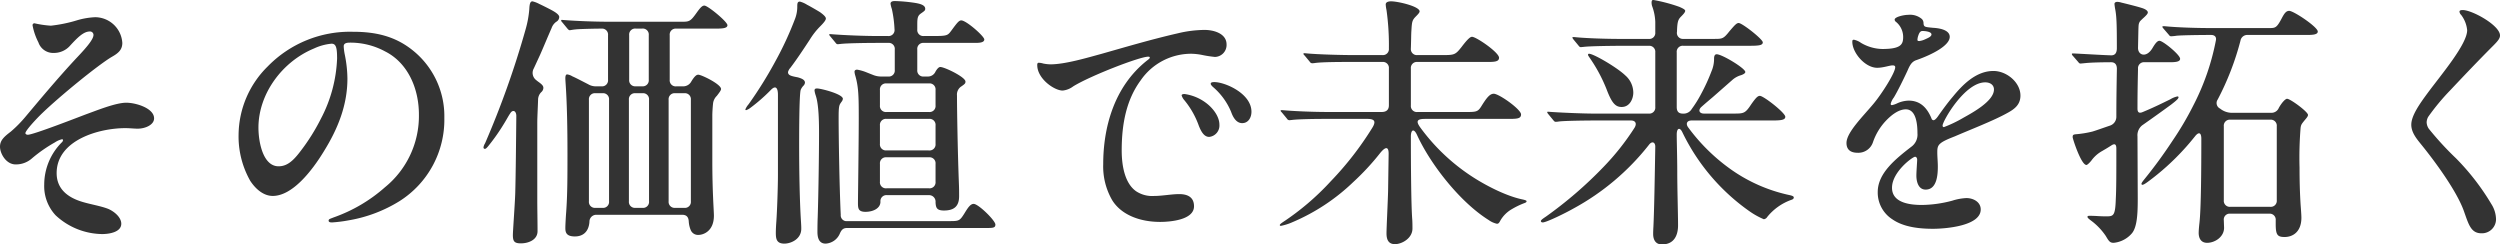 <svg xmlns="http://www.w3.org/2000/svg" width="519.255" height="50.765" viewBox="0 0 519.255 50.765">
  <path id="パス_94" data-name="パス 94" d="M-243.76-42.735a15.653,15.653,0,0,0-3.63.605,29.4,29.4,0,0,1-5.555,1.155,21.26,21.26,0,0,1-3.41-.5.392.392,0,0,0-.385.44,12.763,12.763,0,0,0,1.21,3.52,3.237,3.237,0,0,0,3.245,2.2,4.464,4.464,0,0,0,3.41-1.595c1.43-1.54,2.7-2.86,4.015-2.86a.709.709,0,0,1,.77.715c0,.88-1.32,2.475-3.41,4.675-4.015,4.29-8.03,9.13-10.67,12.265a25.967,25.967,0,0,1-3.08,3.135c-1.375,1.045-2.255,1.815-2.255,3.135,0,1.43,1.265,3.685,3.245,3.685a5.011,5.011,0,0,0,3.465-1.32,30.443,30.443,0,0,1,4.675-3.245,4.527,4.527,0,0,1,1.485-.66c.11,0,.22.055.22.165a.744.744,0,0,1-.275.5,12.437,12.437,0,0,0-3.63,8.745,8.87,8.87,0,0,0,2.365,6.38,14.414,14.414,0,0,0,9.68,3.9c1.43,0,3.96-.385,3.96-2.145,0-1.32-1.43-2.53-2.7-3.08-1.54-.605-3.63-.935-5.28-1.43-2.86-.825-5.445-2.53-5.445-5.995,0-6.875,8.8-9.35,14.245-9.35,1.045,0,1.815.11,2.585.11,1.54,0,3.41-.77,3.41-2.145,0-2.09-3.74-3.245-5.775-3.245-2.2,0-6.1,1.595-8.25,2.365-1.76.66-11.055,4.29-12.21,4.29-.275,0-.495-.165-.495-.33,0-.55,2.365-3.08,3.52-4.18,3.85-3.685,11.55-9.955,14.41-11.66,1.375-.77,2.2-1.485,2.2-2.915A5.682,5.682,0,0,0-243.76-42.735Zm52.965,5.28a15.122,15.122,0,0,1,7.26,1.815c4.62,2.31,7.04,7.535,7.04,13.145a19.089,19.089,0,0,1-7.04,15.07,32.186,32.186,0,0,1-10.67,6.27c-.66.275-1.045.33-1.045.66s.33.385.715.385a28.44,28.44,0,0,0,3.465-.44,29.217,29.217,0,0,0,10.505-3.96,19.994,19.994,0,0,0,9.35-17.325,17.507,17.507,0,0,0-6.71-14.135c-3.63-2.86-7.645-3.74-12.265-3.74a23.842,23.842,0,0,0-17.71,7.2,20.107,20.107,0,0,0-6.05,14.135,18.686,18.686,0,0,0,2.42,9.625c1.155,1.76,2.8,3.135,4.675,3.135,4.07,0,8.14-5.17,10.67-9.35,2.86-4.62,4.84-9.515,4.84-15.015a26.256,26.256,0,0,0-.55-5,10.606,10.606,0,0,1-.22-1.705C-192.115-37.29-191.62-37.455-190.795-37.455Zm-3.85.22c.935,0,1.155.825,1.155,3.08a29.163,29.163,0,0,1-3.355,12.485,41.8,41.8,0,0,1-4.29,6.82c-1.54,2.035-2.805,3.08-4.51,3.08-3.245,0-4.18-5.06-4.18-8.03,0-6.985,4.9-13.7,11.55-16.445A10.915,10.915,0,0,1-194.645-37.235Zm39.325,41.47c1.65,0,3.465-.77,3.465-2.53,0-2.145-.055-4.345-.055-6.6V-20.79c0-1.21.11-3.08.165-4.785a2.237,2.237,0,0,1,.66-1.595,1.219,1.219,0,0,0,.44-.88c0-.385-.22-.66-.88-1.155a8.146,8.146,0,0,1-.77-.6,1.89,1.89,0,0,1-.33-2.31l1.32-2.86c.825-1.87,1.54-3.63,2.365-5.5a2.656,2.656,0,0,1,.99-1.32,1.159,1.159,0,0,0,.6-.99c0-.55-1.1-1.155-1.6-1.43s-2.035-1.045-2.53-1.265a5.549,5.549,0,0,0-1.43-.55c-.44,0-.605.44-.66,1.65a21.476,21.476,0,0,1-.77,4.18,186.608,186.608,0,0,1-8.415,23.65,2.391,2.391,0,0,0-.33.825c0,.22.11.33.275.33s.275-.055.66-.5a41.543,41.543,0,0,0,3.465-4.95c.44-.715.715-1.265,1.155-1.925.55-.88,1.265-.5,1.265.55-.055,5.39-.11,11.825-.22,15.95-.055,2.09-.495,7.92-.495,8.8C-156.97,3.795-156.7,4.235-155.32,4.235ZM-144.1,2.8c1.6,0,2.86-.88,3.025-3.025A1.421,1.421,0,0,1-139.7-1.7h17.875c.88,0,1.32.44,1.375,1.375a5.467,5.467,0,0,0,.44,1.87,1.634,1.634,0,0,0,1.595.935c.88,0,3.19-.66,3.19-4.015,0-.88-.33-5-.33-11.275v-9.57c0-.385.055-1.595.165-2.53a2.6,2.6,0,0,1,.77-1.485c.55-.715.88-1.155.88-1.43,0-.99-4.07-2.97-4.73-2.97-.33,0-.715.22-1.43,1.375a1.907,1.907,0,0,1-1.7,1.045h-1.43a1.246,1.246,0,0,1-1.375-1.375v-9.24a1.246,1.246,0,0,1,1.375-1.375h8.03c1.54,0,2.585-.055,2.585-.715,0-.715-4.07-4.07-4.785-4.07-.44,0-.825.385-1.65,1.54-1.21,1.7-1.485,1.815-2.915,1.815h-15.07c-3.355,0-7.315-.165-9.955-.385a.146.146,0,0,0-.165.165.837.837,0,0,0,.22.33l1.045,1.265c.22.275.385.385.5.385.22,0,.77-.165,1.98-.22,1.1-.055,3.355-.11,4.62-.11a1.246,1.246,0,0,1,1.375,1.375v9.24A1.246,1.246,0,0,1-138.6-28.38h-1.045a3.043,3.043,0,0,1-1.705-.44c-1.1-.55-2.09-1.1-3.3-1.65a2.69,2.69,0,0,0-1.045-.385c-.22,0-.385.165-.385.825,0,.88.44,4.455.44,15.51,0,4.895,0,8.69-.275,12.375-.055.66-.165,2.53-.165,3.19C-146.08,1.925-145.915,2.8-144.1,2.8Zm12.65-31.185a1.246,1.246,0,0,1-1.375-1.375v-9.24a1.246,1.246,0,0,1,1.375-1.375h1.32a1.246,1.246,0,0,1,1.375,1.375v9.24a1.246,1.246,0,0,1-1.375,1.375Zm-8.36,25.245a1.246,1.246,0,0,1-1.375-1.375V-25.575a1.246,1.246,0,0,1,1.375-1.375h1.43a1.246,1.246,0,0,1,1.375,1.375V-4.51a1.246,1.246,0,0,1-1.375,1.375Zm8.3,0A1.246,1.246,0,0,1-132.88-4.51V-25.575a1.246,1.246,0,0,1,1.375-1.375h1.43a1.246,1.246,0,0,1,1.375,1.375V-4.51a1.246,1.246,0,0,1-1.375,1.375Zm8.25,0A1.246,1.246,0,0,1-124.63-4.51V-25.575a1.246,1.246,0,0,1,1.375-1.375h1.87a1.246,1.246,0,0,1,1.375,1.375V-4.51a1.246,1.246,0,0,1-1.375,1.375Zm39.545.825c1.54,0,3.08-.715,3.08-2.09a1.246,1.246,0,0,1,1.375-1.375h8.69A1.355,1.355,0,0,1-69.19-4.29c.055,1.155.275,1.705,1.76,1.705,2.2,0,3.135-.99,3.135-2.97,0-.99,0-1.65-.055-2.915-.22-5.775-.385-14.63-.385-17.985a2.017,2.017,0,0,1,.77-1.815c.88-.6.99-.715.99-1.1,0-.935-4.345-3.025-5.225-3.025-.33,0-.66.385-.99.935a1.721,1.721,0,0,1-1.65,1.045h-.77a1.246,1.246,0,0,1-1.375-1.375v-4.235A1.246,1.246,0,0,1-71.61-37.4H-61.1c.825,0,2.035,0,2.035-.715,0-.66-3.74-3.96-4.785-3.96-.5,0-.935.6-2.035,2.09-.77,1.045-.88,1.155-3.685,1.155H-71.61a1.246,1.246,0,0,1-1.375-1.375v-.99c0-1.485.11-1.87.825-2.365s.825-.6.825-.935c0-.77-1.1-1.045-2.09-1.21a32.709,32.709,0,0,0-4.235-.385c-.55,0-.88.165-.88.55a5.959,5.959,0,0,0,.275,1.1,24.219,24.219,0,0,1,.55,4.18,1.24,1.24,0,0,1-1.375,1.43h-2.2c-2.695,0-6.93-.165-9.625-.385h-.165c-.11,0-.22.055-.22.11a1.671,1.671,0,0,0,.275.385l1.045,1.265c.165.22.275.33.495.33l.55-.055c1.265-.165,5.72-.22,7.37-.22h2.53a1.246,1.246,0,0,1,1.375,1.375v4.235a1.246,1.246,0,0,1-1.375,1.375h-1.43a4.482,4.482,0,0,1-1.705-.33l-1.265-.5a9.55,9.55,0,0,0-2.035-.6c-.275,0-.55.11-.55.44a3.5,3.5,0,0,0,.165.825c.66,2.31.715,4.125.715,8.745,0,5.39-.165,16.555-.165,17.655C-85.305-3.025-85.25-2.31-83.71-2.31ZM-100.6,4.29c1.375,0,3.52-.935,3.52-3.08,0-.33,0-.55-.055-1.43-.275-4.235-.385-10.5-.385-15.895,0-1.815,0-10.615.33-11.55a2.809,2.809,0,0,1,.6-.88,1,1,0,0,0,.275-.6c0-.605-.715-.88-1.485-1.1-1.485-.275-2.035-.44-2.035-1.1a2.081,2.081,0,0,1,.495-.88c1.375-1.815,2.64-3.74,4.015-5.83a15.059,15.059,0,0,1,2.2-2.805c.715-.715,1.155-1.265,1.155-1.6,0-.385-.605-.88-1.21-1.32-.715-.44-2.145-1.265-2.695-1.54a5.354,5.354,0,0,0-1.485-.66c-.55,0-.55.44-.55,1.155a7.014,7.014,0,0,1-.44,2.365,68.664,68.664,0,0,1-4.125,8.91,84.153,84.153,0,0,1-5.555,8.91,3.833,3.833,0,0,0-.66,1.045.146.146,0,0,0,.165.165,2.977,2.977,0,0,0,.825-.44,35.8,35.8,0,0,0,4.345-3.8c.99-.99,1.43-.33,1.43,1.045V-9.955c0,2.31-.165,7.315-.33,9.625-.055.715-.11,1.705-.11,2.42C-102.355,3.245-102.245,4.29-100.6,4.29Zm30.03-33.275A1.246,1.246,0,0,1-69.19-27.61v3.19a1.246,1.246,0,0,1-1.375,1.375h-8.8A1.246,1.246,0,0,1-80.74-24.42v-3.19a1.246,1.246,0,0,1,1.375-1.375ZM-92.015,4.29a3.418,3.418,0,0,0,2.97-2.145c.33-.715.66-1.1,1.485-1.1h28.27c1.925,0,2.53.055,2.53-.715,0-.825-3.52-4.29-4.51-4.29-.66,0-1.155.715-1.925,1.98-.935,1.485-1.1,1.595-2.915,1.595H-87.5A1.207,1.207,0,0,1-88.88-1.7c-.275-5.72-.44-16.39-.44-20.02,0-2.75.11-2.75.66-3.52a1.161,1.161,0,0,0,.22-.55c0-.99-4.565-2.145-5.335-2.145-.33,0-.55.055-.55.44a5.247,5.247,0,0,0,.22.935c.715,1.98.715,6.1.715,8.14,0,3.85-.11,12.155-.275,17.215-.055,1.32-.055,2.75-.055,3.025C-93.72,2.8-93.555,4.29-92.015,4.29Zm12.65-19.36a1.246,1.246,0,0,1-1.375-1.375v-3.8a1.246,1.246,0,0,1,1.375-1.375h8.8A1.246,1.246,0,0,1-69.19-20.24v3.8a1.246,1.246,0,0,1-1.375,1.375Zm8.8,1.43a1.246,1.246,0,0,1,1.375,1.375V-8.58A1.246,1.246,0,0,1-70.565-7.2h-8.8A1.246,1.246,0,0,1-80.74-8.58v-3.685a1.246,1.246,0,0,1,1.375-1.375Zm22.5-19.14c0,2.805,3.52,5.28,5.28,5.28a4.342,4.342,0,0,0,2.2-.88c3.575-2.2,13.805-6.16,15.565-6.16.22,0,.33.055.33.22s-.385.44-.6.6c-6.93,5.5-9.075,14.08-9.075,21.505A13.987,13.987,0,0,0-32.5-4.73c1.87,3.025,5.72,4.51,9.955,4.51,2.035,0,7.04-.385,7.04-3.245,0-2.035-1.54-2.53-3.08-2.53s-3.575.385-5.17.385a6.071,6.071,0,0,1-3.8-.99c-2.31-1.65-2.97-5.225-2.97-8.47,0-5.555.99-10.56,3.96-14.575a12.725,12.725,0,0,1,10.56-5.5,12.79,12.79,0,0,1,2.035.22,24.749,24.749,0,0,0,2.805.44,2.48,2.48,0,0,0,2.42-2.585c0-2.31-2.695-3.025-4.565-3.025a24.506,24.506,0,0,0-5.61.715c-5.28,1.21-10.505,2.75-15.73,4.235-3.025.825-7.645,2.2-10.67,2.2a8.65,8.65,0,0,1-1.485-.165,3.711,3.711,0,0,0-.935-.165C-47.96-33.275-48.07-33.165-48.07-32.78Zm36.8,3.52c-.22,0-.77,0-.77.33,0,.22.22.44.44.66A13.713,13.713,0,0,1-7.81-23.1c.33.935.99,2.365,2.31,2.365,1.265,0,1.925-1.155,1.925-2.365C-3.575-26.9-9.075-29.26-11.275-29.26Zm-6.215,2.475c-.22,0-.6.055-.6.275a2.61,2.61,0,0,0,.55.99,17.617,17.617,0,0,1,3.025,5.335c.44,1.1,1.045,2.31,2.145,2.31A2.372,2.372,0,0,0-10.23-20.4c0-1.815-1.485-3.63-2.97-4.675A9.606,9.606,0,0,0-17.49-26.785ZM26.235,4.4c1.43,0,3.63-1.21,3.63-3.245,0-.55,0-1.375-.055-2.035-.22-3.025-.275-11.385-.275-17.05,0-1.54.66-1.7,1.265-.385,2.75,6.05,8.91,13.97,14.9,17.71a4.693,4.693,0,0,0,1.705.77c.275,0,.44-.11.715-.66A6.49,6.49,0,0,1,50.49-2.86a16.72,16.72,0,0,1,2.475-1.21c.495-.165.6-.275.6-.44,0-.11-.11-.22-.88-.385-3.685-.77-8.25-3.245-11-5.115A41,41,0,0,1,31.515-19.8c-.88-1.21-.88-1.815.935-1.815h17c2.09,0,2.97,0,2.97-.935,0-1.045-4.565-4.29-5.665-4.29-.825,0-1.485.825-2.64,2.695-.715,1.1-1.045,1.1-3.465,1.1H30.91a1.246,1.246,0,0,1-1.375-1.375v-7.645A1.246,1.246,0,0,1,30.91-33.44H45.1c1.705,0,2.75,0,2.75-.88,0-1.1-4.73-4.345-5.61-4.345-.33,0-.825.33-2.2,2.145-1.265,1.6-1.485,1.65-3.96,1.65H30.91a1.246,1.246,0,0,1-1.375-1.375c.055-1.43.055-3.025.11-3.685.11-1.925.165-2.2.99-3.025.605-.6.715-.825.715-.99,0-1.045-4.51-2.09-5.94-2.09-.44,0-1.1.11-1.1.66a7.8,7.8,0,0,0,.165,1.155,52.4,52.4,0,0,1,.495,7.975,1.246,1.246,0,0,1-1.375,1.375H17.38c-1.705,0-7.26-.11-9.845-.385h-.11c-.11,0-.22.055-.22.11,0,.11.165.275.275.385L8.525-33.5a.632.632,0,0,0,.5.33,4.11,4.11,0,0,0,.6-.055c1.485-.22,5.83-.22,7.48-.22h6.49a1.246,1.246,0,0,1,1.375,1.375v7.645c0,.88-.495,1.375-1.485,1.375H12.375c-3.135,0-7.15-.165-9.57-.385h-.11c-.11,0-.22.055-.22.11s0,.11.275.385L3.795-21.67a.632.632,0,0,0,.5.33l.55-.055c1.21-.165,4.785-.22,6.435-.22h9.24c1.705,0,1.705.715.99,1.87A65.814,65.814,0,0,1,12.925-8.69,53.707,53.707,0,0,1,2.86-.11c-.385.275-.55.44-.55.55s.11.165.22.165a11.266,11.266,0,0,0,2.42-.77A41.685,41.685,0,0,0,17.6-8.525a51.267,51.267,0,0,0,5.555-5.995c1.21-1.485,1.815-1.32,1.76.33l-.11,7.535c-.055,2.255-.33,7.7-.33,8.8C24.475,3.355,24.805,4.4,26.235,4.4Zm55.44.055c2.75,0,3.355-2.2,3.355-3.96,0-2.31-.165-7.425-.165-11.22,0-2.585-.11-6.27-.11-7.645s.66-1.6,1.21-.385A42.748,42.748,0,0,0,99.88-2.42a16.068,16.068,0,0,0,2.97,1.65,1.019,1.019,0,0,0,.715-.495,11.26,11.26,0,0,1,4.95-3.52c.385-.11.55-.275.55-.5,0-.275-.33-.385-1.1-.55A33,33,0,0,1,96.03-11.11a38.927,38.927,0,0,1-8.855-8.69c-.605-.77-.33-1.485.66-1.485h16.5c1.925,0,2.97-.055,2.97-.77,0-.825-4.51-4.345-5.28-4.345-.44,0-.825.385-1.76,1.7-1.265,1.925-1.54,1.98-3.63,1.98H90.42c-.99,0-1.265-.715-.55-1.375.99-.88,1.65-1.43,2.365-2.035l4.07-3.575a4.628,4.628,0,0,1,1.815-.99c.605-.22.88-.44.88-.66,0-.77-4.84-3.685-5.94-3.685-.495,0-.55.55-.55.935a6.5,6.5,0,0,1-.55,2.64,38.133,38.133,0,0,1-2.145,4.675A23.444,23.444,0,0,1,87.89-23.7a1.964,1.964,0,0,1-1.815.99c-.88,0-1.32-.385-1.32-1.375V-35.42A1.246,1.246,0,0,1,86.13-36.8H99.66c2.035,0,2.97-.055,2.97-.715s-4.29-4.015-5.005-4.015c-.44,0-.825.44-1.87,1.65-1.265,1.6-1.485,1.65-3.135,1.65H86.13a1.244,1.244,0,0,1-1.32-1.485c.055-2.2.275-2.585.88-3.19.495-.5.825-.88.825-1.155,0-.22-.33-.44-1.21-.825a33.228,33.228,0,0,0-5.39-1.43c-.275,0-.385.11-.385.605a2.761,2.761,0,0,0,.11.66A10.561,10.561,0,0,1,80.3-41.8v2.2a1.246,1.246,0,0,1-1.375,1.375h-5.72c-2.64,0-7.15-.11-9.735-.385h-.22c-.11,0-.165.055-.165.11s.055.165.22.385L64.35-36.85c.165.22.275.33.5.33l.6-.055c1.32-.165,6-.22,7.755-.22h5.72A1.246,1.246,0,0,1,80.3-35.42v11.33a1.246,1.246,0,0,1-1.375,1.375H67.76c-2.585,0-7.59-.22-9.625-.385h-.11c-.11,0-.165,0-.165.11,0,.055,0,.11.22.385l1.045,1.265c.22.275.33.33.495.33a4.109,4.109,0,0,0,.6-.055c1.045-.165,5.885-.22,7.535-.22h7.48c.99,0,1.265.66.77,1.485a51.578,51.578,0,0,1-6.435,8.14A84.445,84.445,0,0,1,57.585-1.32c-.66.44-1.045.715-1.045.935,0,.165.165.275.385.275.77,0,4.785-1.98,6.325-2.86A50.723,50.723,0,0,0,78.98-16.225c.605-.825,1.32-.605,1.32.385-.11,6.49-.22,13.09-.385,16.555-.055.99-.055,1.32-.055,1.595C79.86,3.3,80.245,4.455,81.675,4.455ZM73.315-24.09c1.76,0,2.42-1.815,2.42-2.97a4.773,4.773,0,0,0-1.65-3.575c-1.7-1.65-6.6-4.51-7.535-4.51a.2.2,0,0,0-.22.22c0,.11.11.275.33.6a32.143,32.143,0,0,1,3.52,6.545C71.28-24.86,72.05-24.09,73.315-24.09ZM132.88-43.23c-.99,0-2.86.44-2.86.99a.594.594,0,0,0,.165.385,4.065,4.065,0,0,1,1.6,3.245c0,1.54-.495,2.475-4.345,2.475a9.04,9.04,0,0,1-4.4-1.265,3.906,3.906,0,0,0-1.485-.66c-.33,0-.33.22-.33.44,0,2.255,2.64,5.39,5.17,5.39,1.265,0,2.585-.5,3.19-.5.275,0,.55.055.55.385,0,1.155-2.805,5.555-4.51,7.59-2.145,2.585-5.61,5.94-5.61,8.14,0,1.32.77,2.035,2.31,2.035a3.2,3.2,0,0,0,3.19-2.2,12.262,12.262,0,0,1,2.695-4.455c1.045-1.1,2.585-2.365,4.125-2.365,2.255,0,2.42,3.41,2.42,5a3.106,3.106,0,0,1-1.32,2.805c-3.19,2.475-6.93,5.445-6.93,9.35A6.6,6.6,0,0,0,129.525-.77c2.365,1.65,5.665,1.98,8.47,1.98,2.475,0,9.9-.55,9.9-4.015,0-1.6-1.6-2.365-2.97-2.365a11.3,11.3,0,0,0-2.97.55,25.372,25.372,0,0,1-6.27.88c-2.53,0-6.215-.44-6.215-3.575,0-3.3,4.29-6.435,4.785-6.435.33,0,.44.385.44.605,0,.385-.165,2.475-.165,3.3,0,1.21.385,2.915,1.925,2.915,2.365,0,2.53-3.135,2.53-4.785,0-.99-.11-1.98-.11-2.97,0-1.54.22-1.98,3.63-3.3,3.3-1.43,8.03-3.245,10.89-4.84,1.54-.825,2.75-1.76,2.75-3.63,0-2.75-2.86-5.115-5.61-5.115-3.685,0-6.49,2.97-8.47,5.39-1.045,1.21-2.31,2.97-3.08,4.07-.385.55-.715.77-.88.77a.467.467,0,0,1-.44-.385c-.935-2.255-2.365-3.685-4.73-3.685a6.053,6.053,0,0,0-2.365.55,4.41,4.41,0,0,1-1.1.385c-.22,0-.275-.11-.275-.275a3.681,3.681,0,0,1,.66-1.32c.825-1.375,2.035-3.85,2.805-5.5.495-1.155.88-1.925,1.87-2.255,3.3-1.155,6.93-3.025,6.93-4.84,0-1.155-1.43-1.76-3.465-1.87-1.705-.165-1.925-.165-1.98-.935a1.249,1.249,0,0,0-.33-.88A3.757,3.757,0,0,0,132.88-43.23Zm2.915,3.355c.44,0,1.87.11,1.87.715,0,.385-.5.66-1.265.99a4,4,0,0,1-1.265.385c-.275,0-.385-.055-.385-.275a3.056,3.056,0,0,1,.165-.825C135.08-39.38,135.3-39.875,135.795-39.875Zm13.035,10.67c.99,0,1.815.5,1.815,1.485,0,2.42-4.51,4.84-6.38,5.885a26.168,26.168,0,0,1-4.015,1.925c-.22,0-.275-.165-.275-.33C139.975-21.12,144.54-29.205,148.83-29.205Zm26.675,33.33a5.7,5.7,0,0,0,3.795-1.98c1.1-1.32,1.21-4.18,1.21-7.2l-.055-12.925a2.633,2.633,0,0,1,.99-2.31c1.815-1.265,4.345-3.08,5.995-4.29,1.21-.935,1.54-1.265,1.54-1.54,0-.11-.11-.165-.22-.165a4.714,4.714,0,0,0-1.485.6c-2.035.99-3.465,1.705-5.72,2.64-.88.385-1.1-.055-1.1-.715,0-3.19.055-5.83.11-8.25a1.246,1.246,0,0,1,1.375-1.375h5.225c1.265,0,2.145-.11,2.145-.715,0-.825-3.575-3.74-4.29-3.74-.44,0-.88.55-1.43,1.485-1.265,2.145-3.025,1.54-3.025,0,.11-4.73.055-4.785.275-5.28.11-.275.275-.385.66-.77.935-.825,1.1-1.1,1.1-1.32,0-.44-.715-.77-1.265-.935-.825-.275-3.465-.935-4.18-1.1a3.407,3.407,0,0,0-.88-.165c-.275,0-.6.11-.6.44a10.445,10.445,0,0,0,.165,1.155c.275,1.485.33,3.135.33,8.03q0,1.485-1.155,1.485c-1.815-.055-4.4-.22-7.645-.385h-.385c-.055,0-.165,0-.165.11a.652.652,0,0,0,.22.385l1.1,1.265c.165.22.275.33.5.33l1.155-.11c1.045-.11,3.575-.165,5.17-.165.825,0,1.21.495,1.21,1.375-.055,3.025-.11,6.545-.11,9.9a1.922,1.922,0,0,1-1.265,1.87c-1.485.5-2.97,1.045-3.74,1.265a22.111,22.111,0,0,1-3.41.55c-.55.055-.66.165-.66.605,0,.33,1.76,5.775,2.86,5.775.165,0,.605-.385,1.045-.935a6.824,6.824,0,0,1,2.255-1.98c.55-.33,1.045-.6,1.98-1.21.66-.385.935-.11.935.715,0,5.115,0,8.3-.11,10.395-.11,3.465-.44,3.685-1.87,3.685-.44,0-1.045,0-1.87-.055-.935-.055-1.375-.055-1.65-.055s-.495,0-.495.22c0,.165.165.33.66.715a13.073,13.073,0,0,1,3.135,3.245C174.515,3.795,174.735,4.125,175.505,4.125Zm19.415,0c1.6,0,3.52-1.21,3.52-3.135l-.055-1.54a1.223,1.223,0,0,1,1.375-1.375h8.03A1.246,1.246,0,0,1,209.165-.55V.22c0,2.31.385,2.695,1.87,2.695,1.6,0,3.465-.99,3.465-4.015,0-.55-.11-1.98-.165-2.695-.165-2.75-.22-4.95-.22-7.7a76.6,76.6,0,0,1,.22-8.305c.11-.66.22-.77.935-1.65.44-.5.6-.77.6-.99,0-.66-3.685-3.355-4.345-3.355-.33,0-1.045.715-1.705,1.87a1.649,1.649,0,0,1-1.6,1.045h-8.25a3.938,3.938,0,0,1-2.365-.88,1.273,1.273,0,0,1-.495-1.87,57.14,57.14,0,0,0,4.73-12.21,1.442,1.442,0,0,1,1.54-1.21h12.32c1.32,0,2.2-.11,2.2-.715,0-.935-5.005-4.29-5.94-4.29-.66,0-1.045.6-1.54,1.54-1.045,1.98-1.32,2.035-2.585,2.035H195.8c-2.75,0-6.985-.11-9.68-.385h-.275c-.055,0-.22,0-.22.11s.055.165.275.44l1.045,1.21c.165.22.275.33.495.33a8.968,8.968,0,0,0,1.1-.11c.88-.11,5.115-.165,6.71-.165h.495c.77,0,1.155.44.99,1.155a49.543,49.543,0,0,1-4.62,13.365,64.289,64.289,0,0,1-4.4,7.48,98.221,98.221,0,0,1-5.83,7.975c-.495.605-.6.825-.6.935s.055.22.165.22c.165,0,.44-.11,1.045-.55a50.746,50.746,0,0,0,7.7-6.93c.66-.715,1.265-1.43,2.2-2.585.77-.99,1.32-.825,1.32.495,0,6.27-.055,14.52-.385,17.435-.11.935-.165,1.76-.165,2.09C193.16,3.025,193.545,4.125,194.92,4.125ZM208.01-21.45a1.246,1.246,0,0,1,1.375,1.375V-4.73a1.246,1.246,0,0,1-1.375,1.375h-8.25a1.246,1.246,0,0,1-1.375-1.375V-20.075a1.246,1.246,0,0,1,1.375-1.375Zm39.325-22.44a1.064,1.064,0,0,0,.33.66,6.185,6.185,0,0,1,1.265,3.19c0,2.915-5.39,9.24-8.195,13.035-1.705,2.31-3.41,4.73-3.41,6.6,0,1.595,1.1,2.915,2.035,4.07,2.86,3.52,7.535,9.845,8.965,14.08.935,2.64,1.43,4.4,3.575,4.4A2.925,2.925,0,0,0,254.925-.77a6.084,6.084,0,0,0-.99-3.19,49.342,49.342,0,0,0-7.315-9.46,63.492,63.492,0,0,1-5.665-6.16,2.517,2.517,0,0,1-.44-1.32,2.474,2.474,0,0,1,.33-1.155,46.78,46.78,0,0,1,4.565-5.5c2.8-2.97,5.83-6.16,8.965-9.3,1.045-1.045,1.375-1.54,1.375-2.09,0-2.09-5.775-5.28-7.755-5.28C247.665-44.22,247.335-44.165,247.335-43.89Z" transform="translate(263.505 46.31)" fill="#333"/>
</svg>
